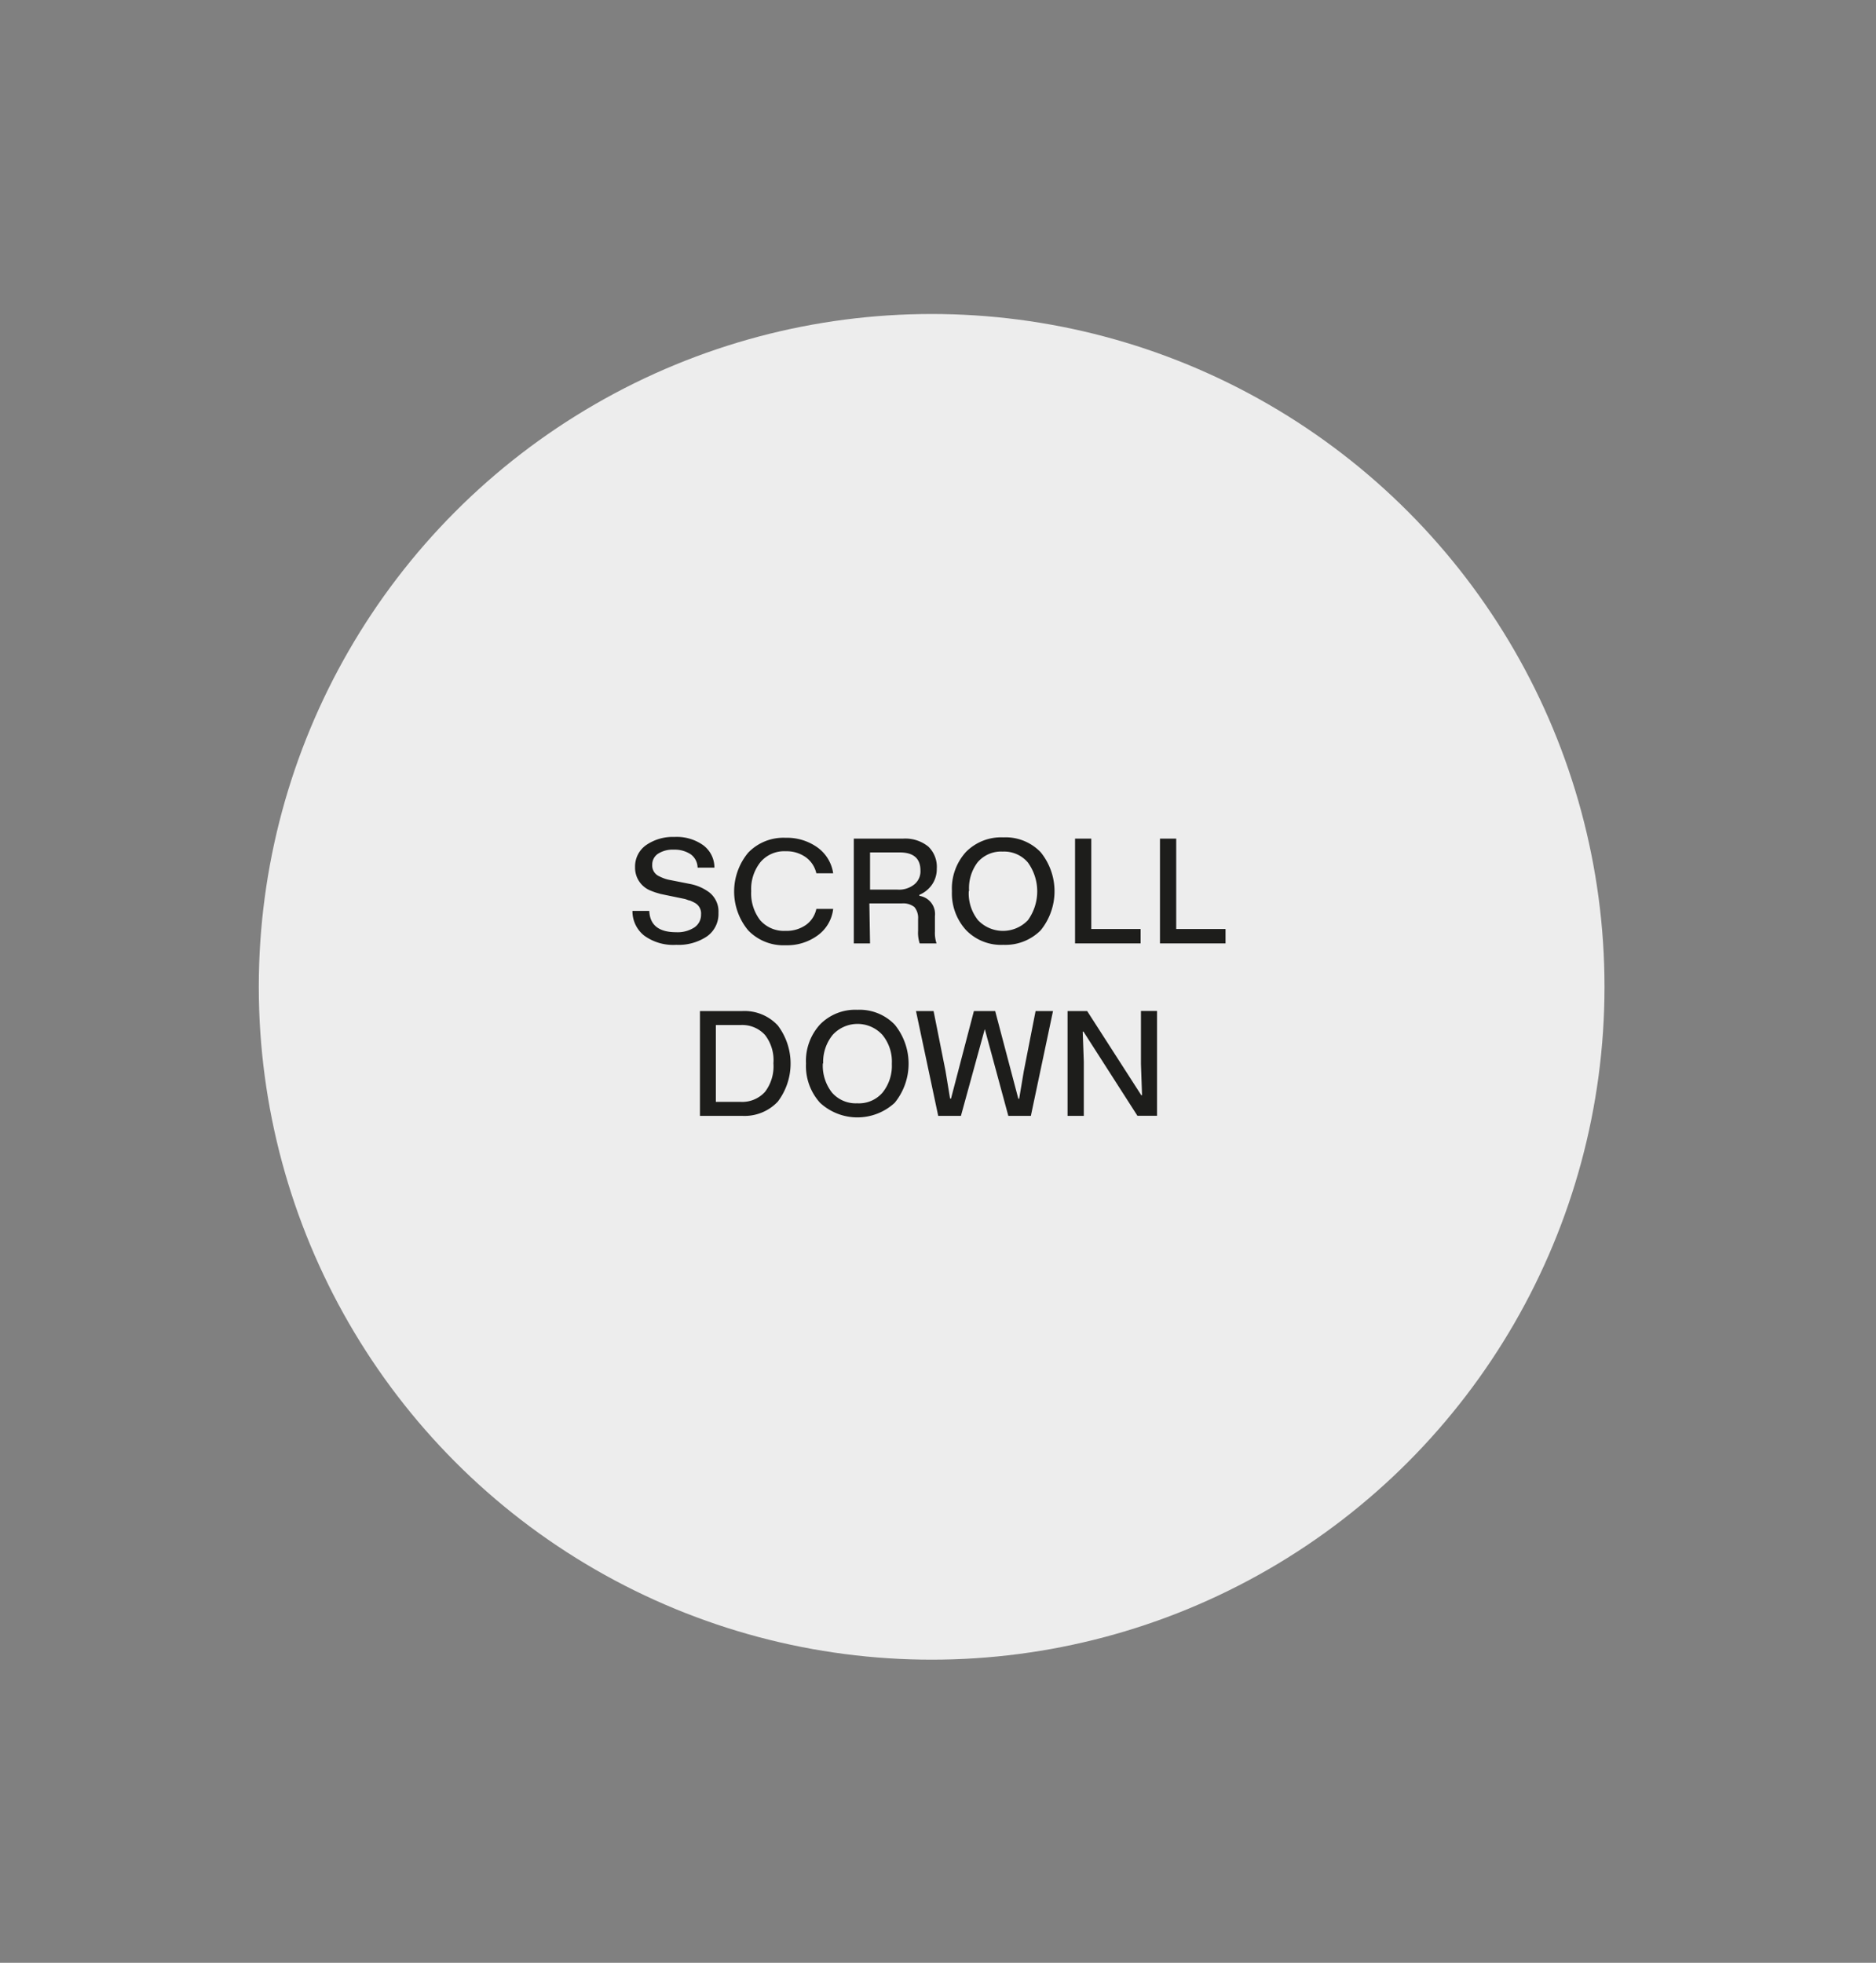 <svg xmlns="http://www.w3.org/2000/svg" id="Capa_1" data-name="Capa 1" viewBox="0 0 222.91 233.23"><rect x="0" y="0" width="222.91" height="233.23" fill="#808080" stroke="none"/><defs><style>.cls-1{fill:#ededed;}.cls-2{fill:#1d1d1b;}</style></defs><circle class="cls-1" cx="110.7" cy="117.26" r="79.95"></circle><path class="cls-2" d="M75.15,108.24h2c.07,1.68,1.13,2.53,3.19,2.53a3.65,3.65,0,0,0,2.17-.57,1.81,1.81,0,0,0,.79-1.54,1.43,1.43,0,0,0-.78-1.4,4.88,4.88,0,0,0-.56-.26c-.13,0-.33-.11-.59-.18l-2.28-.47-.61-.13-.48-.14c-.21-.06-.44-.15-.69-.25a2.92,2.92,0,0,1-1.85-2.78,3.11,3.11,0,0,1,1.27-2.6,5.57,5.57,0,0,1,3.42-1,5.4,5.4,0,0,1,3.43,1,3.31,3.31,0,0,1,1.31,2.65h-2a2,2,0,0,0-.82-1.59,3.46,3.46,0,0,0-2-.55,3.22,3.22,0,0,0-1.89.49,1.54,1.54,0,0,0-.68,1.32,1.39,1.39,0,0,0,.82,1.35,5.21,5.21,0,0,0,.65.28,4.44,4.44,0,0,0,.71.18l2.28.45a5.57,5.57,0,0,1,2.31,1,2.89,2.89,0,0,1,1.1,2.45A3.26,3.26,0,0,1,84,111.27a6.07,6.07,0,0,1-3.66,1,5.85,5.85,0,0,1-3.8-1.1A3.69,3.69,0,0,1,75.15,108.24Z"></path><path class="cls-2" d="M97,108h2a4.51,4.51,0,0,1-1.83,3.14,6.14,6.14,0,0,1-3.82,1.18,5.82,5.82,0,0,1-4.44-1.76,7.21,7.21,0,0,1,0-9.25,5.81,5.81,0,0,1,4.42-1.76,6.24,6.24,0,0,1,3.82,1.16A4.6,4.6,0,0,1,99,103.77H97a3.23,3.23,0,0,0-1.27-1.92,3.93,3.93,0,0,0-2.37-.7,3.69,3.69,0,0,0-3,1.29,5.12,5.12,0,0,0-1.1,3.45,5.21,5.21,0,0,0,1.07,3.46,3.74,3.74,0,0,0,3,1.26,4,4,0,0,0,2.44-.71A3.13,3.13,0,0,0,97,108Z"></path><path class="cls-2" d="M103.38,112.1h-1.93V99.65h5.86a4.34,4.34,0,0,1,3,.95,3.34,3.34,0,0,1,1,2.62,3.24,3.24,0,0,1-.55,1.87,3.47,3.47,0,0,1-1.52,1.24v.12a2.18,2.18,0,0,1,1.85,2.41v1.84a3.92,3.92,0,0,0,.19,1.4h-2a4,4,0,0,1-.19-1.5v-1.4a2,2,0,0,0-.44-1.42,2.14,2.14,0,0,0-1.51-.43h-3.84Zm0-10.81v4.42h3.26a2.9,2.9,0,0,0,2-.62,2,2,0,0,0,.73-1.65c0-1.43-.82-2.15-2.46-2.15Z"></path><path class="cls-2" d="M113.11,105.89a6.46,6.46,0,0,1,1.67-4.66,5.88,5.88,0,0,1,4.43-1.73,5.78,5.78,0,0,1,4.44,1.76,7.36,7.36,0,0,1,0,9.29,5.91,5.91,0,0,1-4.42,1.72,5.78,5.78,0,0,1-4.45-1.76A6.47,6.47,0,0,1,113.11,105.89Zm2,0a5.12,5.12,0,0,0,1.1,3.45,4.09,4.09,0,0,0,5.93,0,5.86,5.86,0,0,0,0-6.85,3.7,3.7,0,0,0-3-1.3,3.65,3.65,0,0,0-3,1.3A5.08,5.08,0,0,0,115.15,105.86Z"></path><path class="cls-2" d="M135.53,112.1h-7.79V99.65h1.93v10.74h5.86Z"></path><path class="cls-2" d="M145.62,112.1h-7.79V99.65h1.93v10.74h5.86Z"></path><path class="cls-2" d="M88.17,132.59h-5V120.14h5a5.39,5.39,0,0,1,4.25,1.71,7.5,7.5,0,0,1,0,9.05A5.41,5.41,0,0,1,88.17,132.59ZM85.06,121.8v9.13H88a3.65,3.65,0,0,0,2.9-1.19,5,5,0,0,0,1-3.39,4.89,4.89,0,0,0-1-3.37A3.65,3.65,0,0,0,88,121.8Z"></path><path class="cls-2" d="M95.77,126.38a6.42,6.42,0,0,1,1.67-4.65,5.85,5.85,0,0,1,4.43-1.74,5.79,5.79,0,0,1,4.44,1.76,7.36,7.36,0,0,1,0,9.29,6.54,6.54,0,0,1-8.87,0A6.51,6.51,0,0,1,95.77,126.38Zm2,0a5.17,5.17,0,0,0,1.1,3.46,3.75,3.75,0,0,0,3,1.26,3.69,3.69,0,0,0,3-1.28,5.08,5.08,0,0,0,1.1-3.41,5,5,0,0,0-1.12-3.44,4,4,0,0,0-5.91,0A5.1,5.1,0,0,0,97.81,126.35Z"></path><path class="cls-2" d="M111.48,132.59l-2.64-12.45h2.09l1.42,7.12.54,3.28H113l2.72-10.4h2.53L121,130.56h.1l.55-3.28,1.4-7.14h2.07l-2.63,12.45h-2.68l-2.78-10.26H117l-2.82,10.26Z"></path><path class="cls-2" d="M128.78,132.59h-1.93V120.14h2.33l6.43,10h.09l-.13-3.72v-6.29h1.91v12.45h-2.33l-6.41-10h-.09l.13,3.58Z"></path></svg>